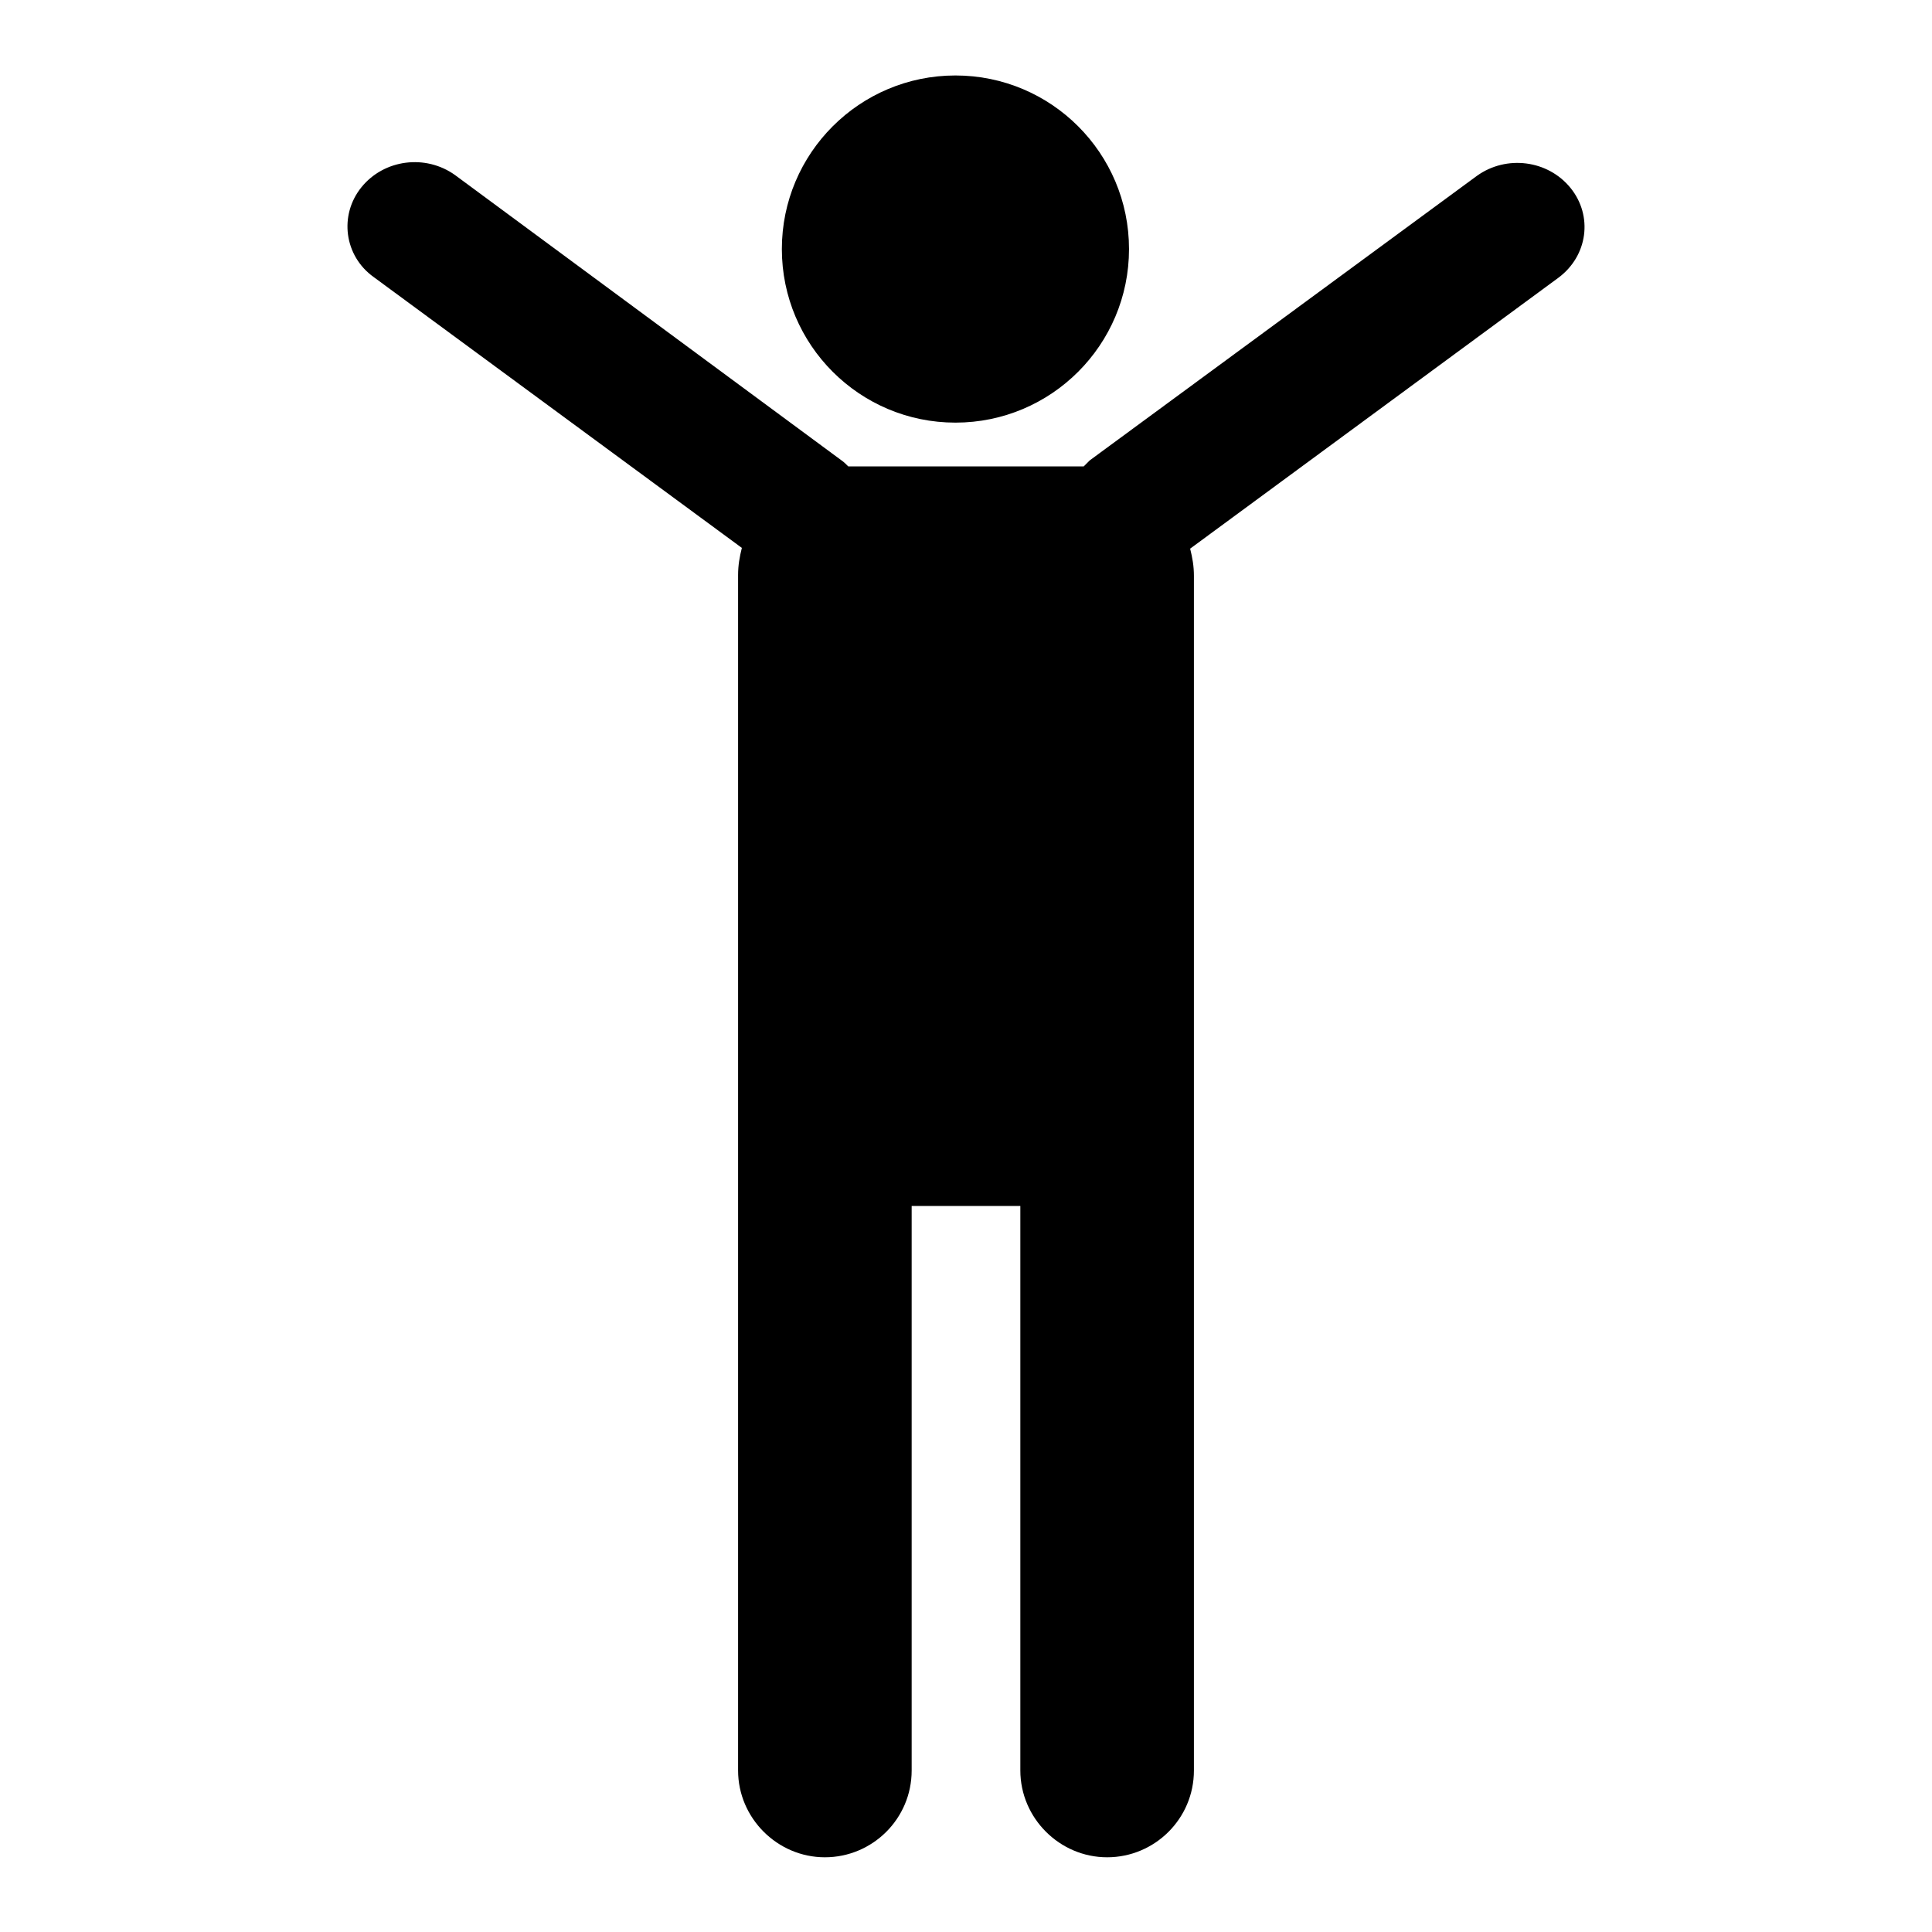 <?xml version="1.0" encoding="utf-8"?>
<!-- Svg Vector Icons : http://www.onlinewebfonts.com/icon -->
<!DOCTYPE svg PUBLIC "-//W3C//DTD SVG 1.1//EN" "http://www.w3.org/Graphics/SVG/1.1/DTD/svg11.dtd">
<svg version="1.1" xmlns="http://www.w3.org/2000/svg" xmlns:xlink="http://www.w3.org/1999/xlink" x="0px" y="0px" viewBox="0 0 256 256" enable-background="new 0 0 256 256" xml:space="preserve">
<g><g><path fill="#000000" d="M206.5,36.8l-48.8,35.9c0.3,1.2,0.5,2.3,0.5,3.6v80.6v77.7c0,6.4-5.2,11.5-11.5,11.5s-11.5-5.2-11.5-11.5v-74.8h-14.4v74.8c0,6.4-5.2,11.5-11.5,11.5s-11.5-5.2-11.5-11.5v-77.7V76.2c0-1.3,0.2-2.4,0.5-3.6L49.5,36.7c-3.9-2.8-4.6-8.2-1.6-11.9c3-3.7,8.5-4.4,12.4-1.6L111.5,61c0.3,0.2,0.6,0.5,0.9,0.8h31.2c0.3-0.3,0.5-0.5,0.8-0.8l51.3-37.7c3.9-2.8,9.4-2.1,12.4,1.6C211.1,28.6,210.4,33.9,206.5,36.8z M126.6,56c-12.7,0-23-10.3-23-23c0-12.7,10.3-23,23-23c12.7,0,23,10.3,23,23C149.6,45.7,139.3,56,126.6,56z"/></g></g>
</svg>